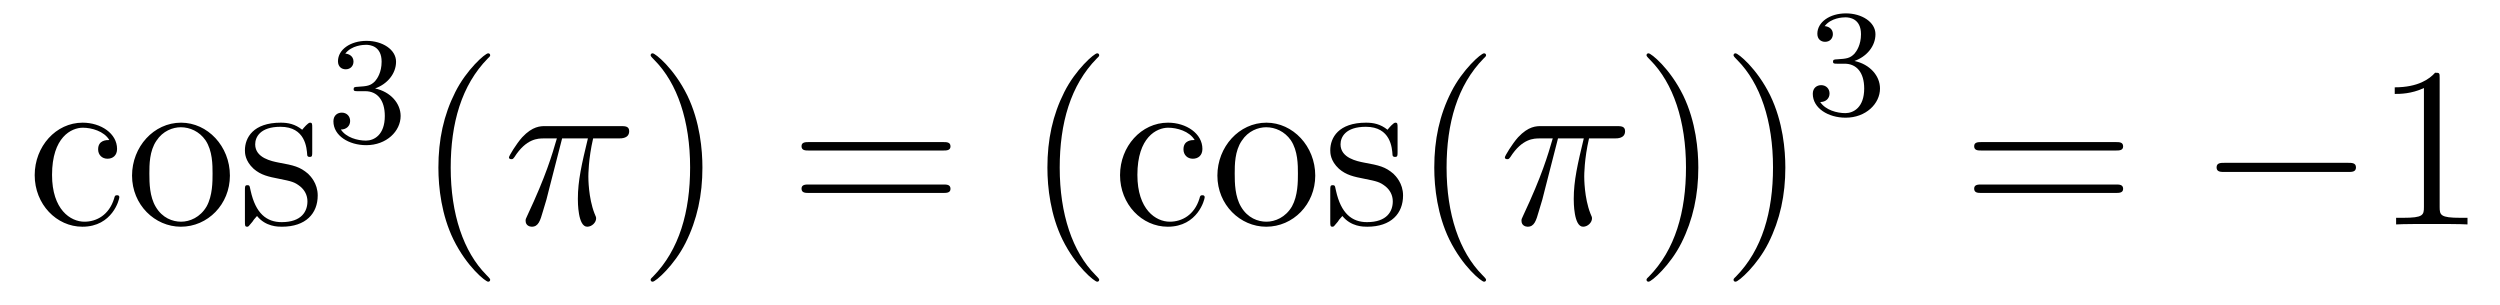 <?xml version='1.0'?>
<!-- This file was generated by dvisvgm 1.14.1 -->
<svg height='16pt' version='1.1' viewBox='0 -16 131 16' width='131pt' xmlns='http://www.w3.org/2000/svg' xmlns:xlink='http://www.w3.org/1999/xlink'>
<g id='page1'>
<g transform='matrix(1 0 0 1 -127 650)'>
<path d='M132.728 -658.663C132.584 -658.663 132.142 -658.663 132.142 -658.173C132.142 -657.886 132.345 -657.683 132.632 -657.683C132.907 -657.683 133.134 -657.85 133.134 -658.197C133.134 -658.998 132.297 -659.572 131.329 -659.572C129.93 -659.572 128.818 -658.328 128.818 -656.822C128.818 -655.292 129.966 -654.12 131.317 -654.12C132.895 -654.12 133.253 -655.555 133.253 -655.662S133.17 -655.77 133.134 -655.77C133.026 -655.77 133.014 -655.734 132.978 -655.591C132.715 -654.742 132.07 -654.383 131.424 -654.383C130.695 -654.383 129.727 -655.017 129.727 -656.834C129.727 -658.818 130.743 -659.308 131.341 -659.308C131.795 -659.308 132.453 -659.129 132.728 -658.663ZM139.047 -656.798C139.047 -658.34 137.875 -659.572 136.489 -659.572C135.054 -659.572 133.919 -658.304 133.919 -656.798C133.919 -655.268 135.114 -654.12 136.477 -654.12C137.887 -654.12 139.047 -655.292 139.047 -656.798ZM136.489 -654.383C136.047 -654.383 135.508 -654.575 135.162 -655.16C134.839 -655.698 134.827 -656.404 134.827 -656.906C134.827 -657.36 134.827 -658.089 135.198 -658.627C135.532 -659.141 136.058 -659.332 136.477 -659.332C136.943 -659.332 137.445 -659.117 137.768 -658.651C138.138 -658.101 138.138 -657.348 138.138 -656.906C138.138 -656.487 138.138 -655.746 137.827 -655.184C137.493 -654.611 136.943 -654.383 136.489 -654.383ZM143.361 -659.297C143.361 -659.512 143.361 -659.572 143.241 -659.572C143.145 -659.572 142.919 -659.308 142.835 -659.201C142.464 -659.5 142.094 -659.572 141.711 -659.572C140.265 -659.572 139.834 -658.782 139.834 -658.125C139.834 -657.993 139.834 -657.575 140.289 -657.157C140.671 -656.822 141.078 -656.738 141.627 -656.631C142.285 -656.499 142.44 -656.463 142.739 -656.224C142.954 -656.045 143.11 -655.782 143.11 -655.447C143.11 -654.933 142.811 -654.36 141.759 -654.36C140.97 -654.36 140.396 -654.814 140.133 -656.009C140.085 -656.224 140.085 -656.236 140.073 -656.248C140.049 -656.296 140.002 -656.296 139.966 -656.296C139.834 -656.296 139.834 -656.236 139.834 -656.021V-654.395C139.834 -654.18 139.834 -654.12 139.954 -654.12C140.014 -654.12 140.025 -654.132 140.229 -654.383C140.289 -654.467 140.289 -654.491 140.468 -654.682C140.922 -654.12 141.568 -654.12 141.771 -654.12C143.026 -654.12 143.648 -654.814 143.648 -655.758C143.648 -656.404 143.253 -656.786 143.145 -656.894C142.715 -657.264 142.393 -657.336 141.604 -657.48C141.245 -657.551 140.372 -657.719 140.372 -658.436C140.372 -658.807 140.623 -659.356 141.699 -659.356C143.002 -659.356 143.074 -658.245 143.098 -657.874C143.11 -657.778 143.193 -657.778 143.229 -657.778C143.361 -657.778 143.361 -657.838 143.361 -658.053V-659.297Z' fill-rule='evenodd'/>
<path d='M146.136 -661.222C146.766 -661.222 147.164 -660.759 147.164 -659.922C147.164 -658.927 146.598 -658.632 146.176 -658.632C145.737 -658.632 145.14 -658.791 144.861 -659.213C145.148 -659.213 145.347 -659.397 145.347 -659.66C145.347 -659.915 145.164 -660.098 144.909 -660.098C144.694 -660.098 144.471 -659.962 144.471 -659.644C144.471 -658.887 145.283 -658.393 146.192 -658.393C147.252 -658.393 147.993 -659.126 147.993 -659.922C147.993 -660.584 147.467 -661.19 146.654 -661.365C147.283 -661.588 147.753 -662.13 147.753 -662.767C147.753 -663.405 147.037 -663.859 146.208 -663.859C145.355 -663.859 144.71 -663.397 144.71 -662.791C144.71 -662.496 144.909 -662.369 145.116 -662.369C145.363 -662.369 145.523 -662.544 145.523 -662.775C145.523 -663.07 145.268 -663.182 145.092 -663.19C145.427 -663.628 146.04 -663.652 146.184 -663.652C146.391 -663.652 146.997 -663.588 146.997 -662.767C146.997 -662.209 146.766 -661.875 146.654 -661.747C146.415 -661.5 146.232 -661.484 145.746 -661.452C145.594 -661.445 145.53 -661.437 145.53 -661.333C145.53 -661.222 145.602 -661.222 145.737 -661.222H146.136Z' fill-rule='evenodd'/>
<path d='M152.685 -651.335C152.685 -651.371 152.685 -651.395 152.482 -651.598C151.287 -652.806 150.617 -654.778 150.617 -657.217C150.617 -659.536 151.179 -661.532 152.566 -662.943C152.685 -663.05 152.685 -663.074 152.685 -663.11C152.685 -663.182 152.625 -663.206 152.577 -663.206C152.422 -663.206 151.442 -662.345 150.856 -661.173C150.247 -659.966 149.972 -658.687 149.972 -657.217C149.972 -656.152 150.139 -654.73 150.76 -653.451C151.466 -652.017 152.446 -651.239 152.577 -651.239C152.625 -651.239 152.685 -651.263 152.685 -651.335Z' fill-rule='evenodd'/>
<path d='M156.455 -658.747H157.806C157.483 -657.408 157.28 -656.535 157.28 -655.579C157.28 -655.412 157.28 -654.12 157.77 -654.12C158.021 -654.12 158.236 -654.348 158.236 -654.551C158.236 -654.611 158.236 -654.634 158.152 -654.814C157.83 -655.639 157.83 -656.667 157.83 -656.75C157.83 -656.822 157.83 -657.671 158.08 -658.747H159.419C159.575 -658.747 159.969 -658.747 159.969 -659.129C159.969 -659.392 159.742 -659.392 159.527 -659.392H155.594C155.319 -659.392 154.913 -659.392 154.363 -658.807C154.052 -658.46 153.669 -657.826 153.669 -657.754C153.669 -657.683 153.729 -657.659 153.801 -657.659C153.885 -657.659 153.896 -657.695 153.956 -657.767C154.578 -658.747 155.199 -658.747 155.498 -658.747H156.18C155.917 -657.85 155.618 -656.81 154.638 -654.718C154.542 -654.527 154.542 -654.503 154.542 -654.431C154.542 -654.18 154.757 -654.12 154.865 -654.12C155.211 -654.12 155.307 -654.431 155.451 -654.933C155.642 -655.543 155.642 -655.567 155.761 -656.045L156.455 -658.747Z' fill-rule='evenodd'/>
<path d='M163.807 -657.217C163.807 -658.125 163.688 -659.607 163.018 -660.994C162.313 -662.428 161.333 -663.206 161.201 -663.206C161.153 -663.206 161.094 -663.182 161.094 -663.11C161.094 -663.074 161.094 -663.05 161.297 -662.847C162.492 -661.64 163.162 -659.667 163.162 -657.228C163.162 -654.909 162.6 -652.913 161.213 -651.502C161.094 -651.395 161.094 -651.371 161.094 -651.335C161.094 -651.263 161.153 -651.239 161.201 -651.239C161.357 -651.239 162.337 -652.1 162.923 -653.272C163.533 -654.491 163.807 -655.782 163.807 -657.217Z' fill-rule='evenodd'/>
<path d='M176.424 -658.113C176.591 -658.113 176.806 -658.113 176.806 -658.328C176.806 -658.555 176.603 -658.555 176.424 -658.555H169.383C169.215 -658.555 169 -658.555 169 -658.34C169 -658.113 169.204 -658.113 169.383 -658.113H176.424ZM176.424 -655.89C176.591 -655.89 176.806 -655.89 176.806 -656.105C176.806 -656.332 176.603 -656.332 176.424 -656.332H169.383C169.215 -656.332 169 -656.332 169 -656.117C169 -655.89 169.204 -655.89 169.383 -655.89H176.424Z' fill-rule='evenodd'/>
<path d='M184.597 -651.335C184.597 -651.371 184.597 -651.395 184.394 -651.598C183.199 -652.806 182.529 -654.778 182.529 -657.217C182.529 -659.536 183.091 -661.532 184.478 -662.943C184.597 -663.05 184.597 -663.074 184.597 -663.11C184.597 -663.182 184.537 -663.206 184.49 -663.206C184.334 -663.206 183.354 -662.345 182.768 -661.173C182.159 -659.966 181.884 -658.687 181.884 -657.217C181.884 -656.152 182.051 -654.73 182.672 -653.451C183.378 -652.017 184.358 -651.239 184.49 -651.239C184.537 -651.239 184.597 -651.263 184.597 -651.335ZM189.599 -658.663C189.456 -658.663 189.014 -658.663 189.014 -658.173C189.014 -657.886 189.217 -657.683 189.504 -657.683C189.779 -657.683 190.006 -657.85 190.006 -658.197C190.006 -658.998 189.169 -659.572 188.201 -659.572C186.802 -659.572 185.69 -658.328 185.69 -656.822C185.69 -655.292 186.838 -654.12 188.189 -654.12C189.767 -654.12 190.125 -655.555 190.125 -655.662S190.042 -655.77 190.006 -655.77C189.898 -655.77 189.886 -655.734 189.85 -655.591C189.587 -654.742 188.942 -654.383 188.296 -654.383C187.567 -654.383 186.599 -655.017 186.599 -656.834C186.599 -658.818 187.615 -659.308 188.213 -659.308C188.667 -659.308 189.324 -659.129 189.599 -658.663ZM195.919 -656.798C195.919 -658.34 194.747 -659.572 193.361 -659.572C191.926 -659.572 190.791 -658.304 190.791 -656.798C190.791 -655.268 191.986 -654.12 193.349 -654.12C194.759 -654.12 195.919 -655.292 195.919 -656.798ZM193.361 -654.383C192.918 -654.383 192.38 -654.575 192.034 -655.16C191.711 -655.698 191.699 -656.404 191.699 -656.906C191.699 -657.36 191.699 -658.089 192.07 -658.627C192.404 -659.141 192.93 -659.332 193.349 -659.332C193.816 -659.332 194.317 -659.117 194.64 -658.651C195.011 -658.101 195.011 -657.348 195.011 -656.906C195.011 -656.487 195.011 -655.746 194.699 -655.184C194.365 -654.611 193.816 -654.383 193.361 -654.383ZM200.233 -659.297C200.233 -659.512 200.233 -659.572 200.113 -659.572C200.017 -659.572 199.79 -659.308 199.706 -659.201C199.336 -659.5 198.966 -659.572 198.583 -659.572C197.136 -659.572 196.706 -658.782 196.706 -658.125C196.706 -657.993 196.706 -657.575 197.16 -657.157C197.543 -656.822 197.95 -656.738 198.499 -656.631C199.157 -656.499 199.313 -656.463 199.612 -656.224C199.826 -656.045 199.982 -655.782 199.982 -655.447C199.982 -654.933 199.682 -654.36 198.631 -654.36C197.842 -654.36 197.268 -654.814 197.005 -656.009C196.957 -656.224 196.957 -656.236 196.945 -656.248C196.921 -656.296 196.873 -656.296 196.837 -656.296C196.706 -656.296 196.706 -656.236 196.706 -656.021V-654.395C196.706 -654.18 196.706 -654.12 196.826 -654.12C196.885 -654.12 196.897 -654.132 197.101 -654.383C197.16 -654.467 197.16 -654.491 197.34 -654.682C197.794 -654.12 198.439 -654.12 198.643 -654.12C199.898 -654.12 200.52 -654.814 200.52 -655.758C200.52 -656.404 200.125 -656.786 200.017 -656.894C199.588 -657.264 199.265 -657.336 198.475 -657.48C198.116 -657.551 197.244 -657.719 197.244 -658.436C197.244 -658.807 197.495 -659.356 198.571 -659.356C199.874 -659.356 199.946 -658.245 199.969 -657.874C199.982 -657.778 200.065 -657.778 200.101 -657.778C200.233 -657.778 200.233 -657.838 200.233 -658.053V-659.297Z' fill-rule='evenodd'/>
<path d='M204.869 -651.335C204.869 -651.371 204.869 -651.395 204.666 -651.598C203.471 -652.806 202.801 -654.778 202.801 -657.217C202.801 -659.536 203.363 -661.532 204.75 -662.943C204.869 -663.05 204.869 -663.074 204.869 -663.11C204.869 -663.182 204.81 -663.206 204.762 -663.206C204.606 -663.206 203.627 -662.345 203.041 -661.173C202.43 -659.966 202.156 -658.687 202.156 -657.217C202.156 -656.152 202.324 -654.73 202.945 -653.451C203.65 -652.017 204.63 -651.239 204.762 -651.239C204.81 -651.239 204.869 -651.263 204.869 -651.335Z' fill-rule='evenodd'/>
<path d='M208.639 -658.747H209.99C209.668 -657.408 209.464 -656.535 209.464 -655.579C209.464 -655.412 209.464 -654.12 209.954 -654.12C210.205 -654.12 210.42 -654.348 210.42 -654.551C210.42 -654.611 210.42 -654.634 210.336 -654.814C210.014 -655.639 210.014 -656.667 210.014 -656.75C210.014 -656.822 210.014 -657.671 210.265 -658.747H211.603C211.759 -658.747 212.154 -658.747 212.154 -659.129C212.154 -659.392 211.926 -659.392 211.711 -659.392H207.779C207.503 -659.392 207.097 -659.392 206.548 -658.807C206.237 -658.46 205.854 -657.826 205.854 -657.754C205.854 -657.683 205.914 -657.659 205.985 -657.659C206.069 -657.659 206.081 -657.695 206.141 -657.767C206.762 -658.747 207.384 -658.747 207.683 -658.747H208.364C208.102 -657.85 207.803 -656.81 206.822 -654.718C206.726 -654.527 206.726 -654.503 206.726 -654.431C206.726 -654.18 206.941 -654.12 207.049 -654.12C207.396 -654.12 207.492 -654.431 207.635 -654.933C207.826 -655.543 207.826 -655.567 207.946 -656.045L208.639 -658.747Z' fill-rule='evenodd'/>
<path d='M215.992 -657.217C215.992 -658.125 215.872 -659.607 215.203 -660.994C214.498 -662.428 213.517 -663.206 213.385 -663.206C213.338 -663.206 213.278 -663.182 213.278 -663.11C213.278 -663.074 213.278 -663.05 213.481 -662.847C214.676 -661.64 215.346 -659.667 215.346 -657.228C215.346 -654.909 214.784 -652.913 213.397 -651.502C213.278 -651.395 213.278 -651.371 213.278 -651.335C213.278 -651.263 213.338 -651.239 213.385 -651.239C213.541 -651.239 214.522 -652.1 215.107 -653.272C215.717 -654.491 215.992 -655.782 215.992 -657.217ZM220.552 -657.217C220.552 -658.125 220.432 -659.607 219.763 -660.994C219.058 -662.428 218.077 -663.206 217.945 -663.206C217.897 -663.206 217.838 -663.182 217.838 -663.11C217.838 -663.074 217.838 -663.05 218.041 -662.847C219.236 -661.64 219.906 -659.667 219.906 -657.228C219.906 -654.909 219.344 -652.913 217.957 -651.502C217.838 -651.395 217.838 -651.371 217.838 -651.335C217.838 -651.263 217.897 -651.239 217.945 -651.239C218.101 -651.239 219.082 -652.1 219.667 -653.272C220.277 -654.491 220.552 -655.782 220.552 -657.217Z' fill-rule='evenodd'/>
<path d='M223.656 -662.662C224.286 -662.662 224.684 -662.199 224.684 -661.362C224.684 -660.367 224.118 -660.072 223.696 -660.072C223.258 -660.072 222.66 -660.231 222.38 -660.653C222.668 -660.653 222.868 -660.837 222.868 -661.1C222.868 -661.355 222.684 -661.538 222.428 -661.538C222.214 -661.538 221.99 -661.402 221.99 -661.084C221.99 -660.327 222.804 -659.833 223.712 -659.833C224.772 -659.833 225.512 -660.566 225.512 -661.362C225.512 -662.024 224.987 -662.63 224.174 -662.805C224.803 -663.028 225.274 -663.57 225.274 -664.207C225.274 -664.845 224.556 -665.299 223.728 -665.299C222.875 -665.299 222.229 -664.837 222.229 -664.231C222.229 -663.936 222.428 -663.809 222.636 -663.809C222.883 -663.809 223.043 -663.984 223.043 -664.215C223.043 -664.51 222.787 -664.622 222.612 -664.63C222.947 -665.068 223.56 -665.092 223.704 -665.092C223.91 -665.092 224.516 -665.028 224.516 -664.207C224.516 -663.649 224.286 -663.315 224.174 -663.187C223.936 -662.94 223.752 -662.924 223.266 -662.892C223.114 -662.885 223.05 -662.877 223.05 -662.773C223.05 -662.662 223.122 -662.662 223.258 -662.662H223.656Z' fill-rule='evenodd'/>
<path d='M237.869 -658.113C238.037 -658.113 238.252 -658.113 238.252 -658.328C238.252 -658.555 238.049 -658.555 237.869 -658.555H230.828C230.66 -658.555 230.446 -658.555 230.446 -658.34C230.446 -658.113 230.648 -658.113 230.828 -658.113H237.869ZM237.869 -655.89C238.037 -655.89 238.252 -655.89 238.252 -656.105C238.252 -656.332 238.049 -656.332 237.869 -656.332H230.828C230.66 -656.332 230.446 -656.332 230.446 -656.117C230.446 -655.89 230.648 -655.89 230.828 -655.89H237.869Z' fill-rule='evenodd'/>
<path d='M250.036 -656.989C250.238 -656.989 250.453 -656.989 250.453 -657.228C250.453 -657.468 250.238 -657.468 250.036 -657.468H243.568C243.365 -657.468 243.149 -657.468 243.149 -657.228C243.149 -656.989 243.365 -656.989 243.568 -656.989H250.036Z' fill-rule='evenodd'/>
<path d='M254.838 -661.902C254.838 -662.178 254.838 -662.189 254.599 -662.189C254.312 -661.867 253.715 -661.424 252.484 -661.424V-661.078C252.758 -661.078 253.356 -661.078 254.014 -661.388V-655.16C254.014 -654.73 253.978 -654.587 252.925 -654.587H252.556V-654.24C252.877 -654.264 254.038 -654.264 254.431 -654.264C254.826 -654.264 255.974 -654.264 256.297 -654.24V-654.587H255.926C254.874 -654.587 254.838 -654.73 254.838 -655.16V-661.902Z' fill-rule='evenodd'/>
</g>
</g>
</svg>
